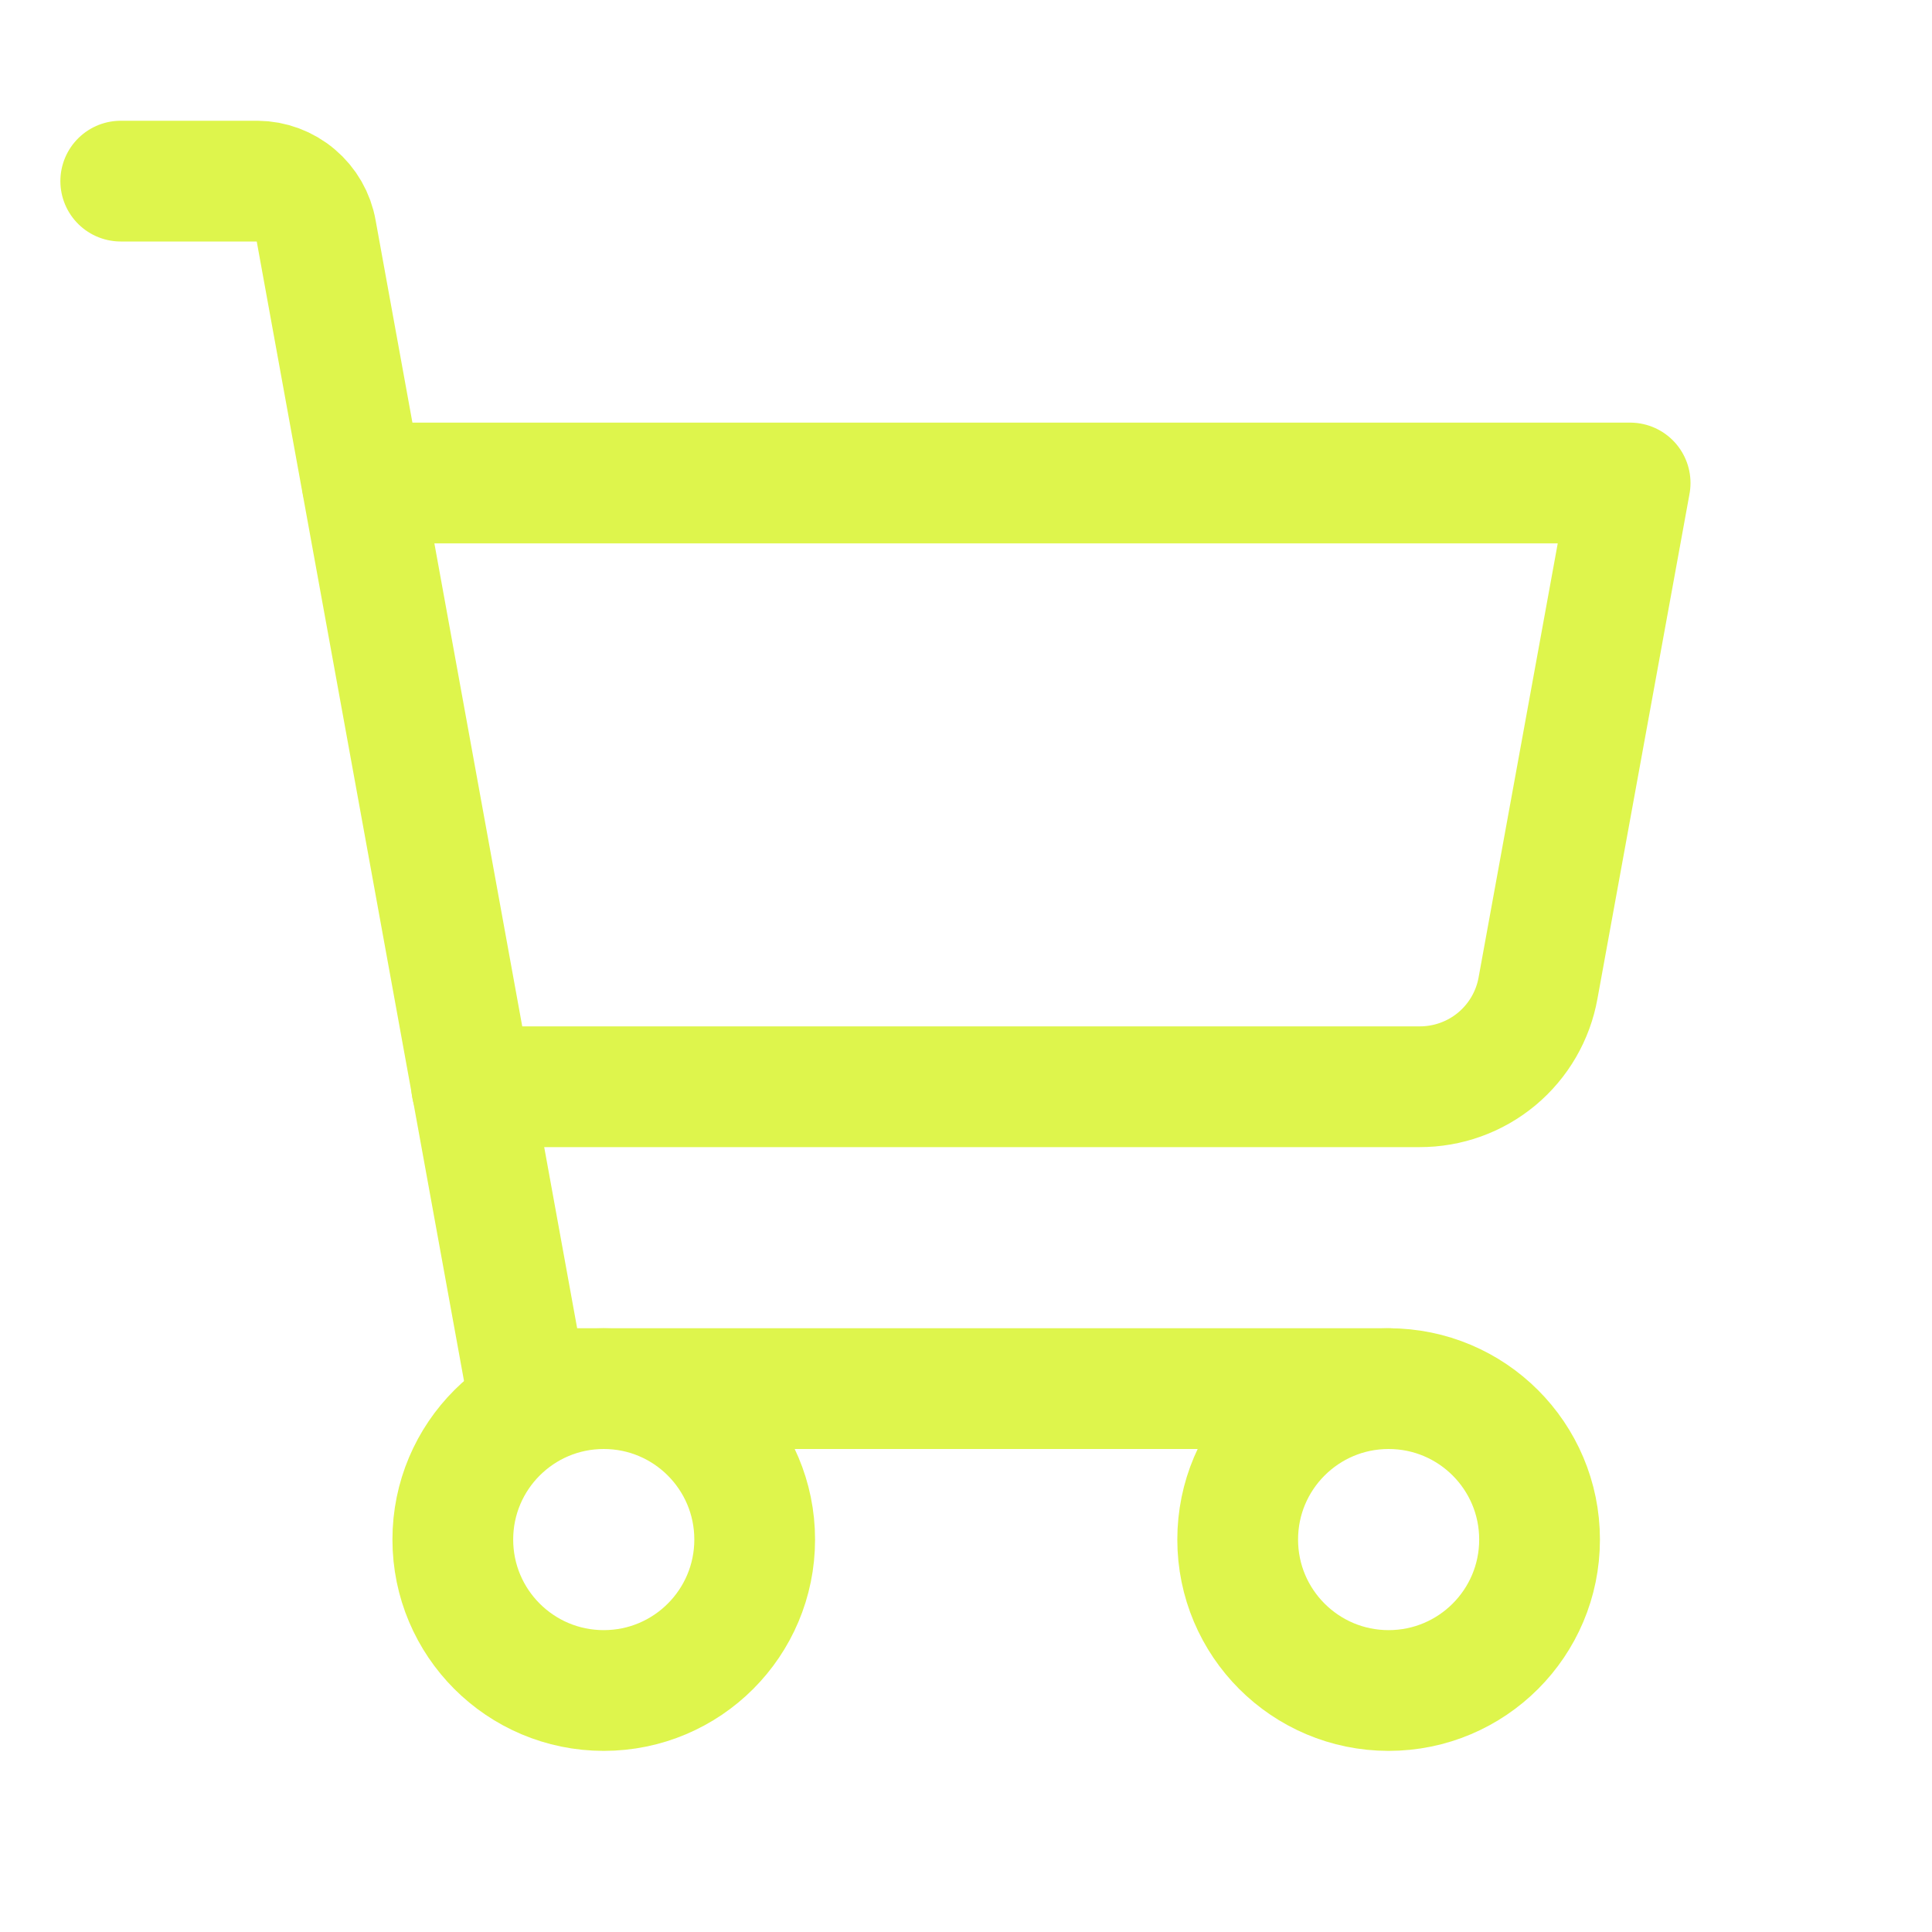 <svg width="32" height="32" viewBox="0 0 32 32" fill="none" xmlns="http://www.w3.org/2000/svg">
<path d="M23 23H8.725L5.237 3.825C5.197 3.595 5.077 3.387 4.899 3.237C4.721 3.086 4.496 3.002 4.263 3H2" stroke="#DEF54C" stroke-width="2" stroke-linecap="round" stroke-linejoin="round"/>
<path d="M10 28C11.381 28 12.5 26.881 12.5 25.5C12.5 24.119 11.381 23 10 23C8.619 23 7.5 24.119 7.5 25.5C7.5 26.881 8.619 28 10 28Z" stroke="#DEF54C" stroke-width="2" stroke-linecap="round" stroke-linejoin="round"/>
<path d="M23 28C24.381 28 25.5 26.881 25.5 25.5C25.5 24.119 24.381 23 23 23C21.619 23 20.5 24.119 20.5 25.5C20.5 26.881 21.619 28 23 28Z" stroke="#DEF54C" stroke-width="2" stroke-linecap="round" stroke-linejoin="round"/>
<path d="M7.812 18H23.512C23.98 18.001 24.433 17.838 24.792 17.539C25.151 17.239 25.393 16.823 25.475 16.363L27 8H6" stroke="#DEF54C" stroke-width="2" stroke-linecap="round" stroke-linejoin="round"/>
</svg>

